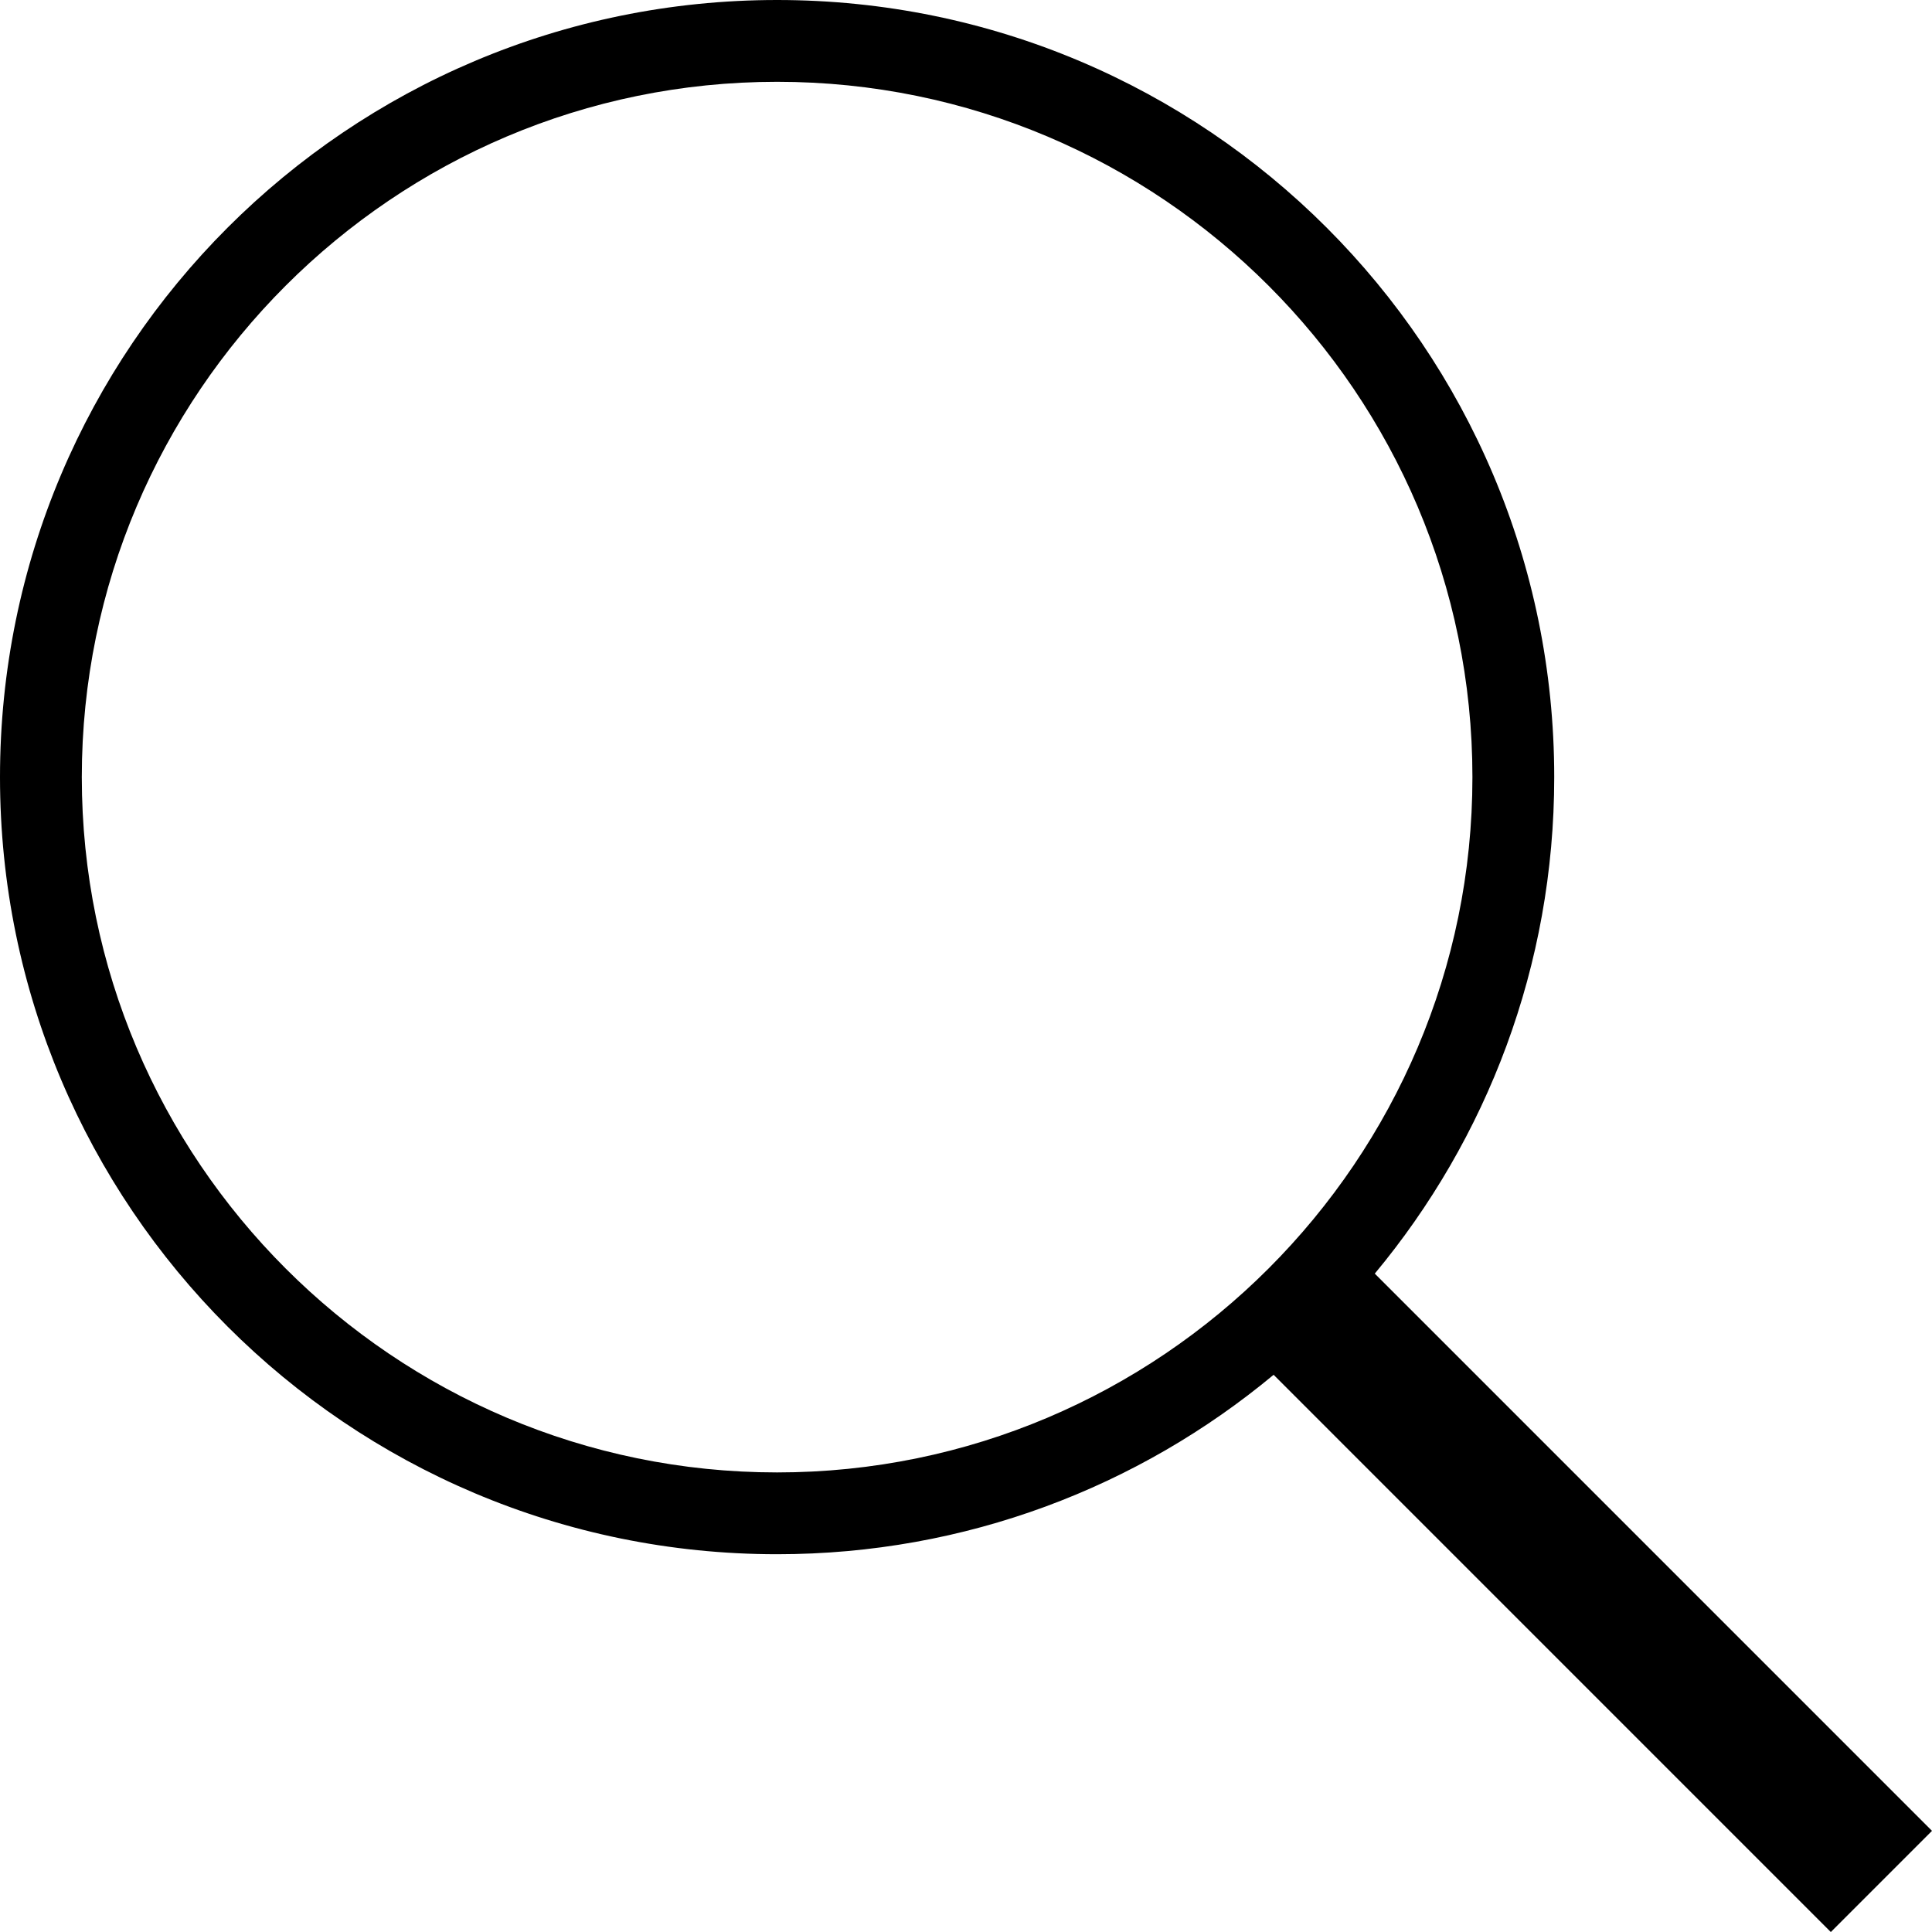 <svg xmlns="http://www.w3.org/2000/svg" id="Layer_1" data-name="Layer 1" viewBox="0 0 495.51 495.53"><path d="M495.51,469.57l-142.91-142.92c28.73-34.54,46.02-78.91,46.02-127.34C398.62,89.23,309.4,0,199.31,0,89.25,0,0,89.23,0,199.31s89.25,199.31,199.31,199.31c48.43,0,92.79-17.29,127.34-46.02l142.91,142.92,25.96-25.96ZM20.98,199.31C20.98,100.98,100.97,20.98,199.31,20.98s178.33,80,178.33,178.33-80.01,178.33-178.33,178.33S20.98,297.65,20.98,199.31Z"></path></svg>